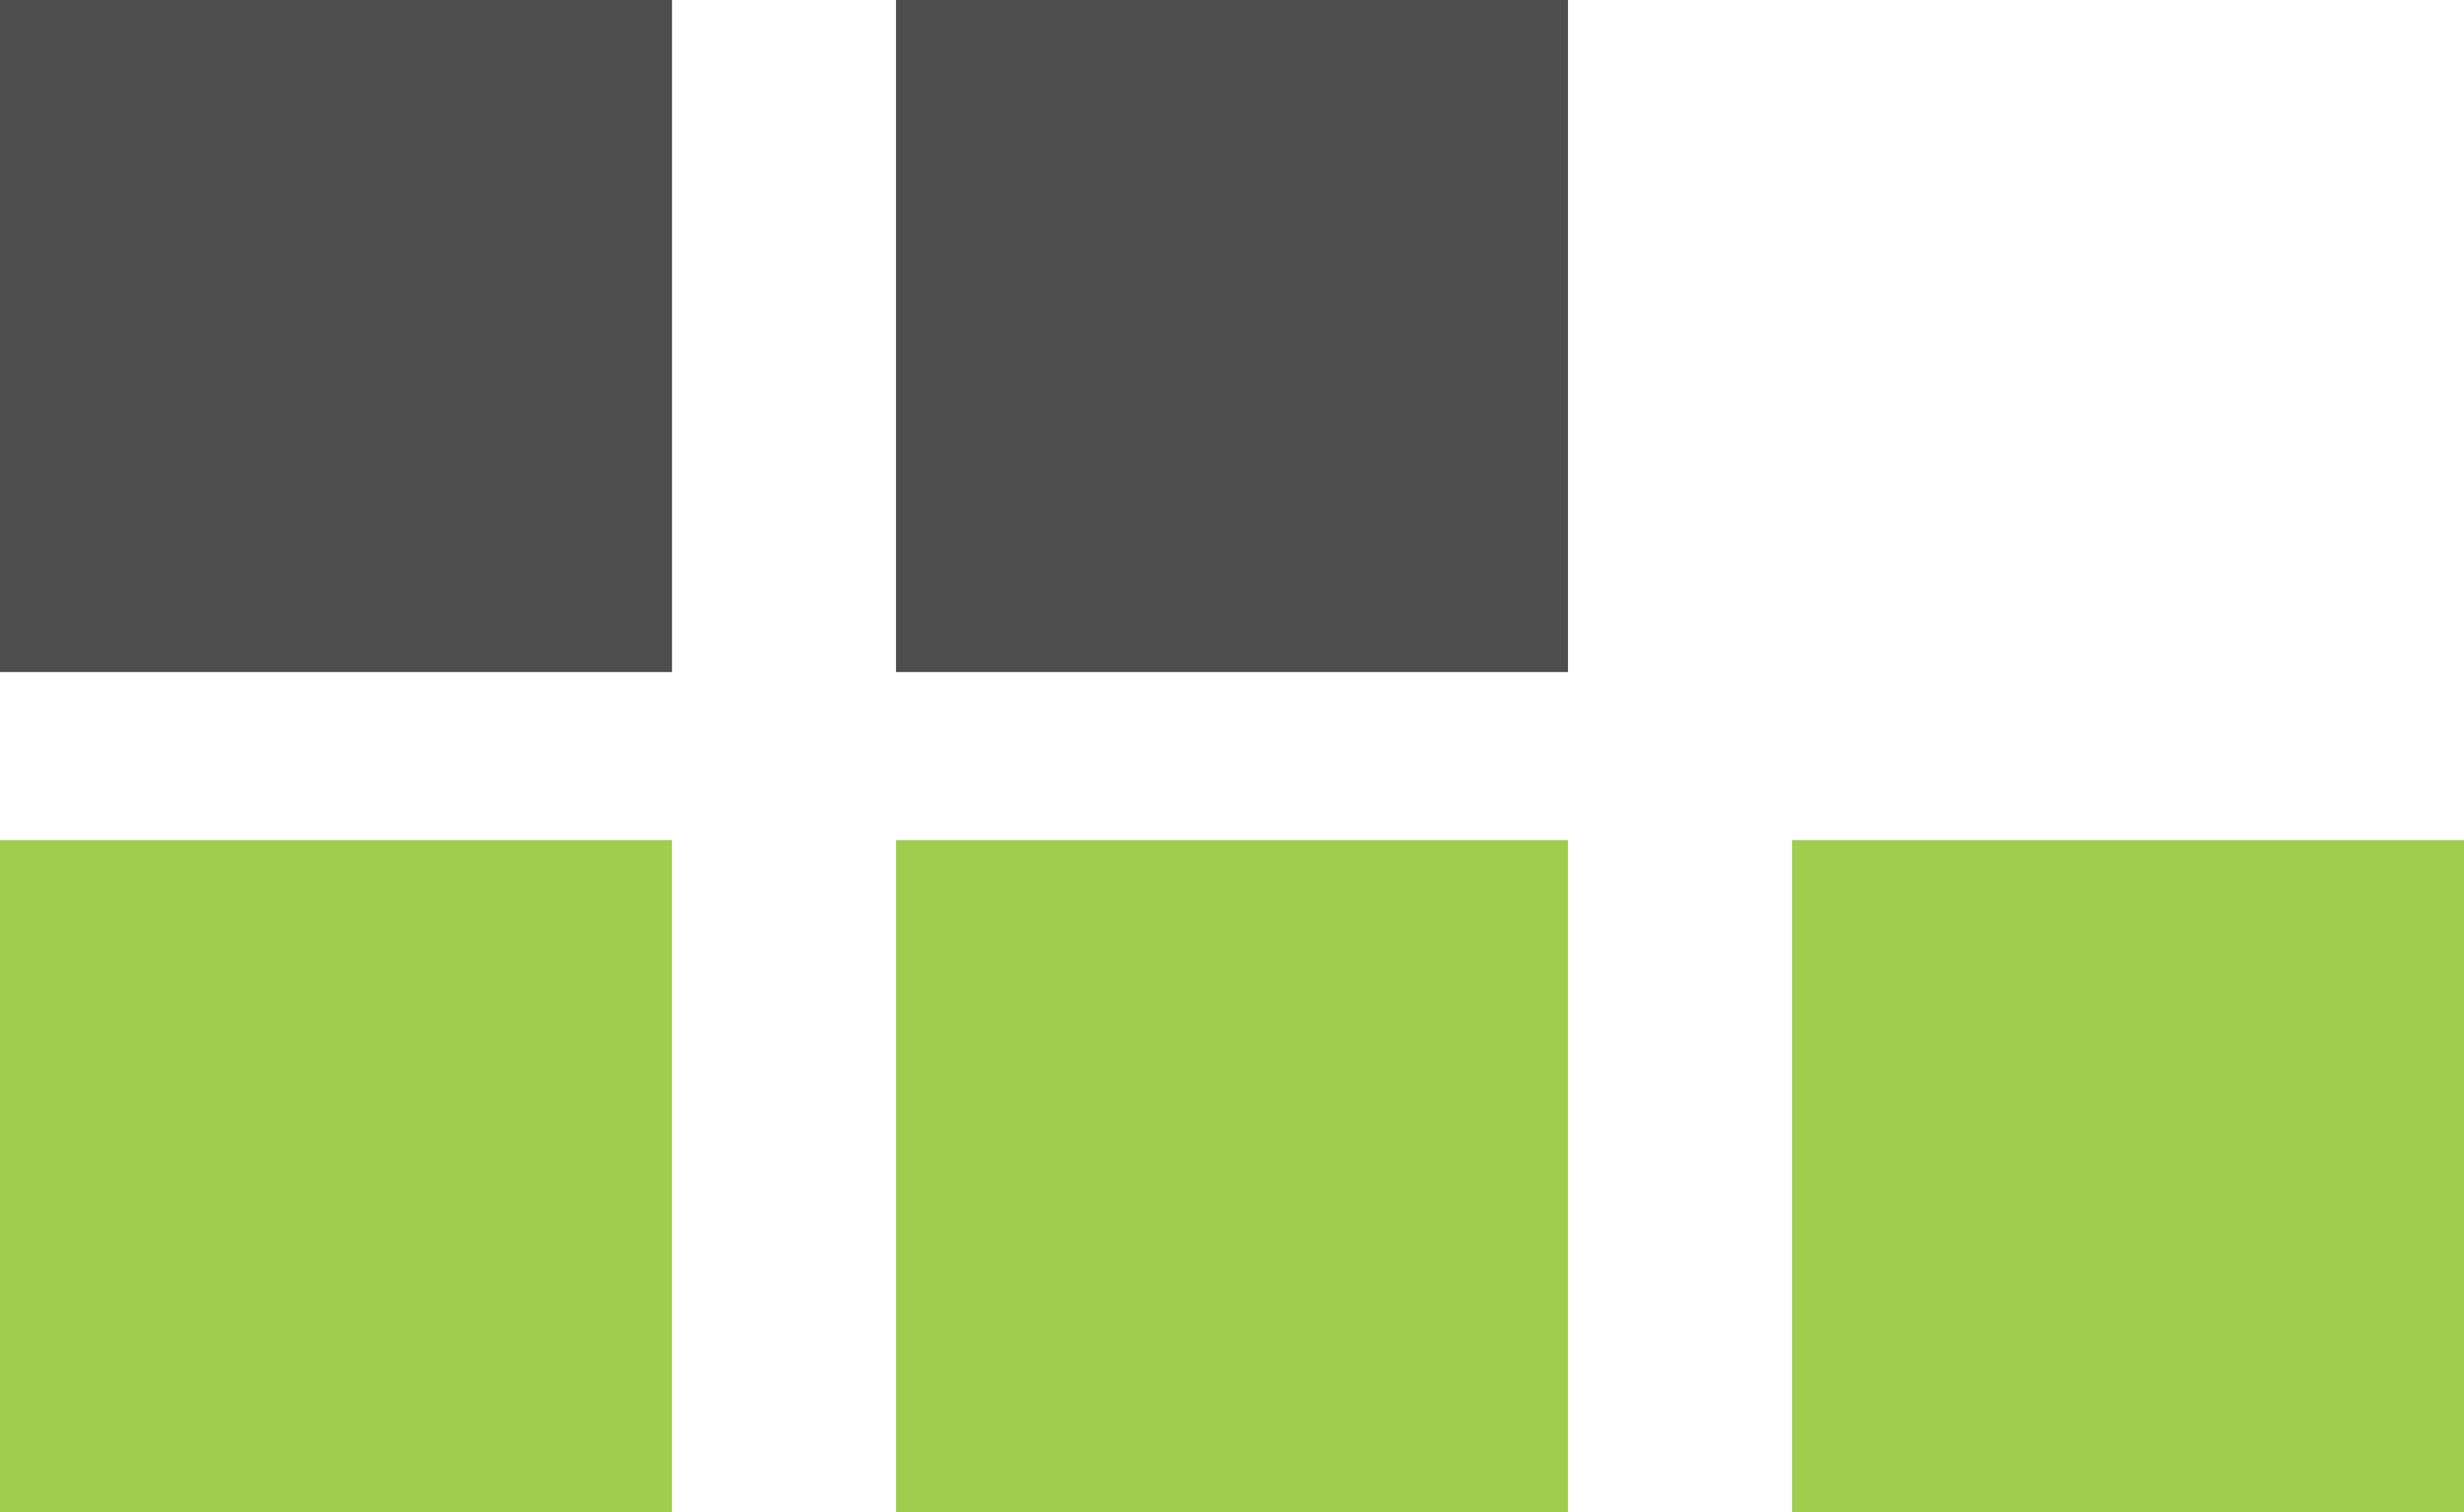 <svg width="44" height="27" viewBox="0 0 44 27" fill="none" xmlns="http://www.w3.org/2000/svg">
<path d="M12 0H0V12H12V0Z" fill="#4D4D4D"/>
<path d="M28 0H16V12H28V0Z" fill="#4D4D4D"/>
<path d="M12 15H0V27H12V15Z" fill="#9FCD4E"/>
<path d="M28 15H16V27H28V15Z" fill="#9FCD4E"/>
<path d="M44 15H32V27H44V15Z" fill="#9FCD4E"/>
</svg>
